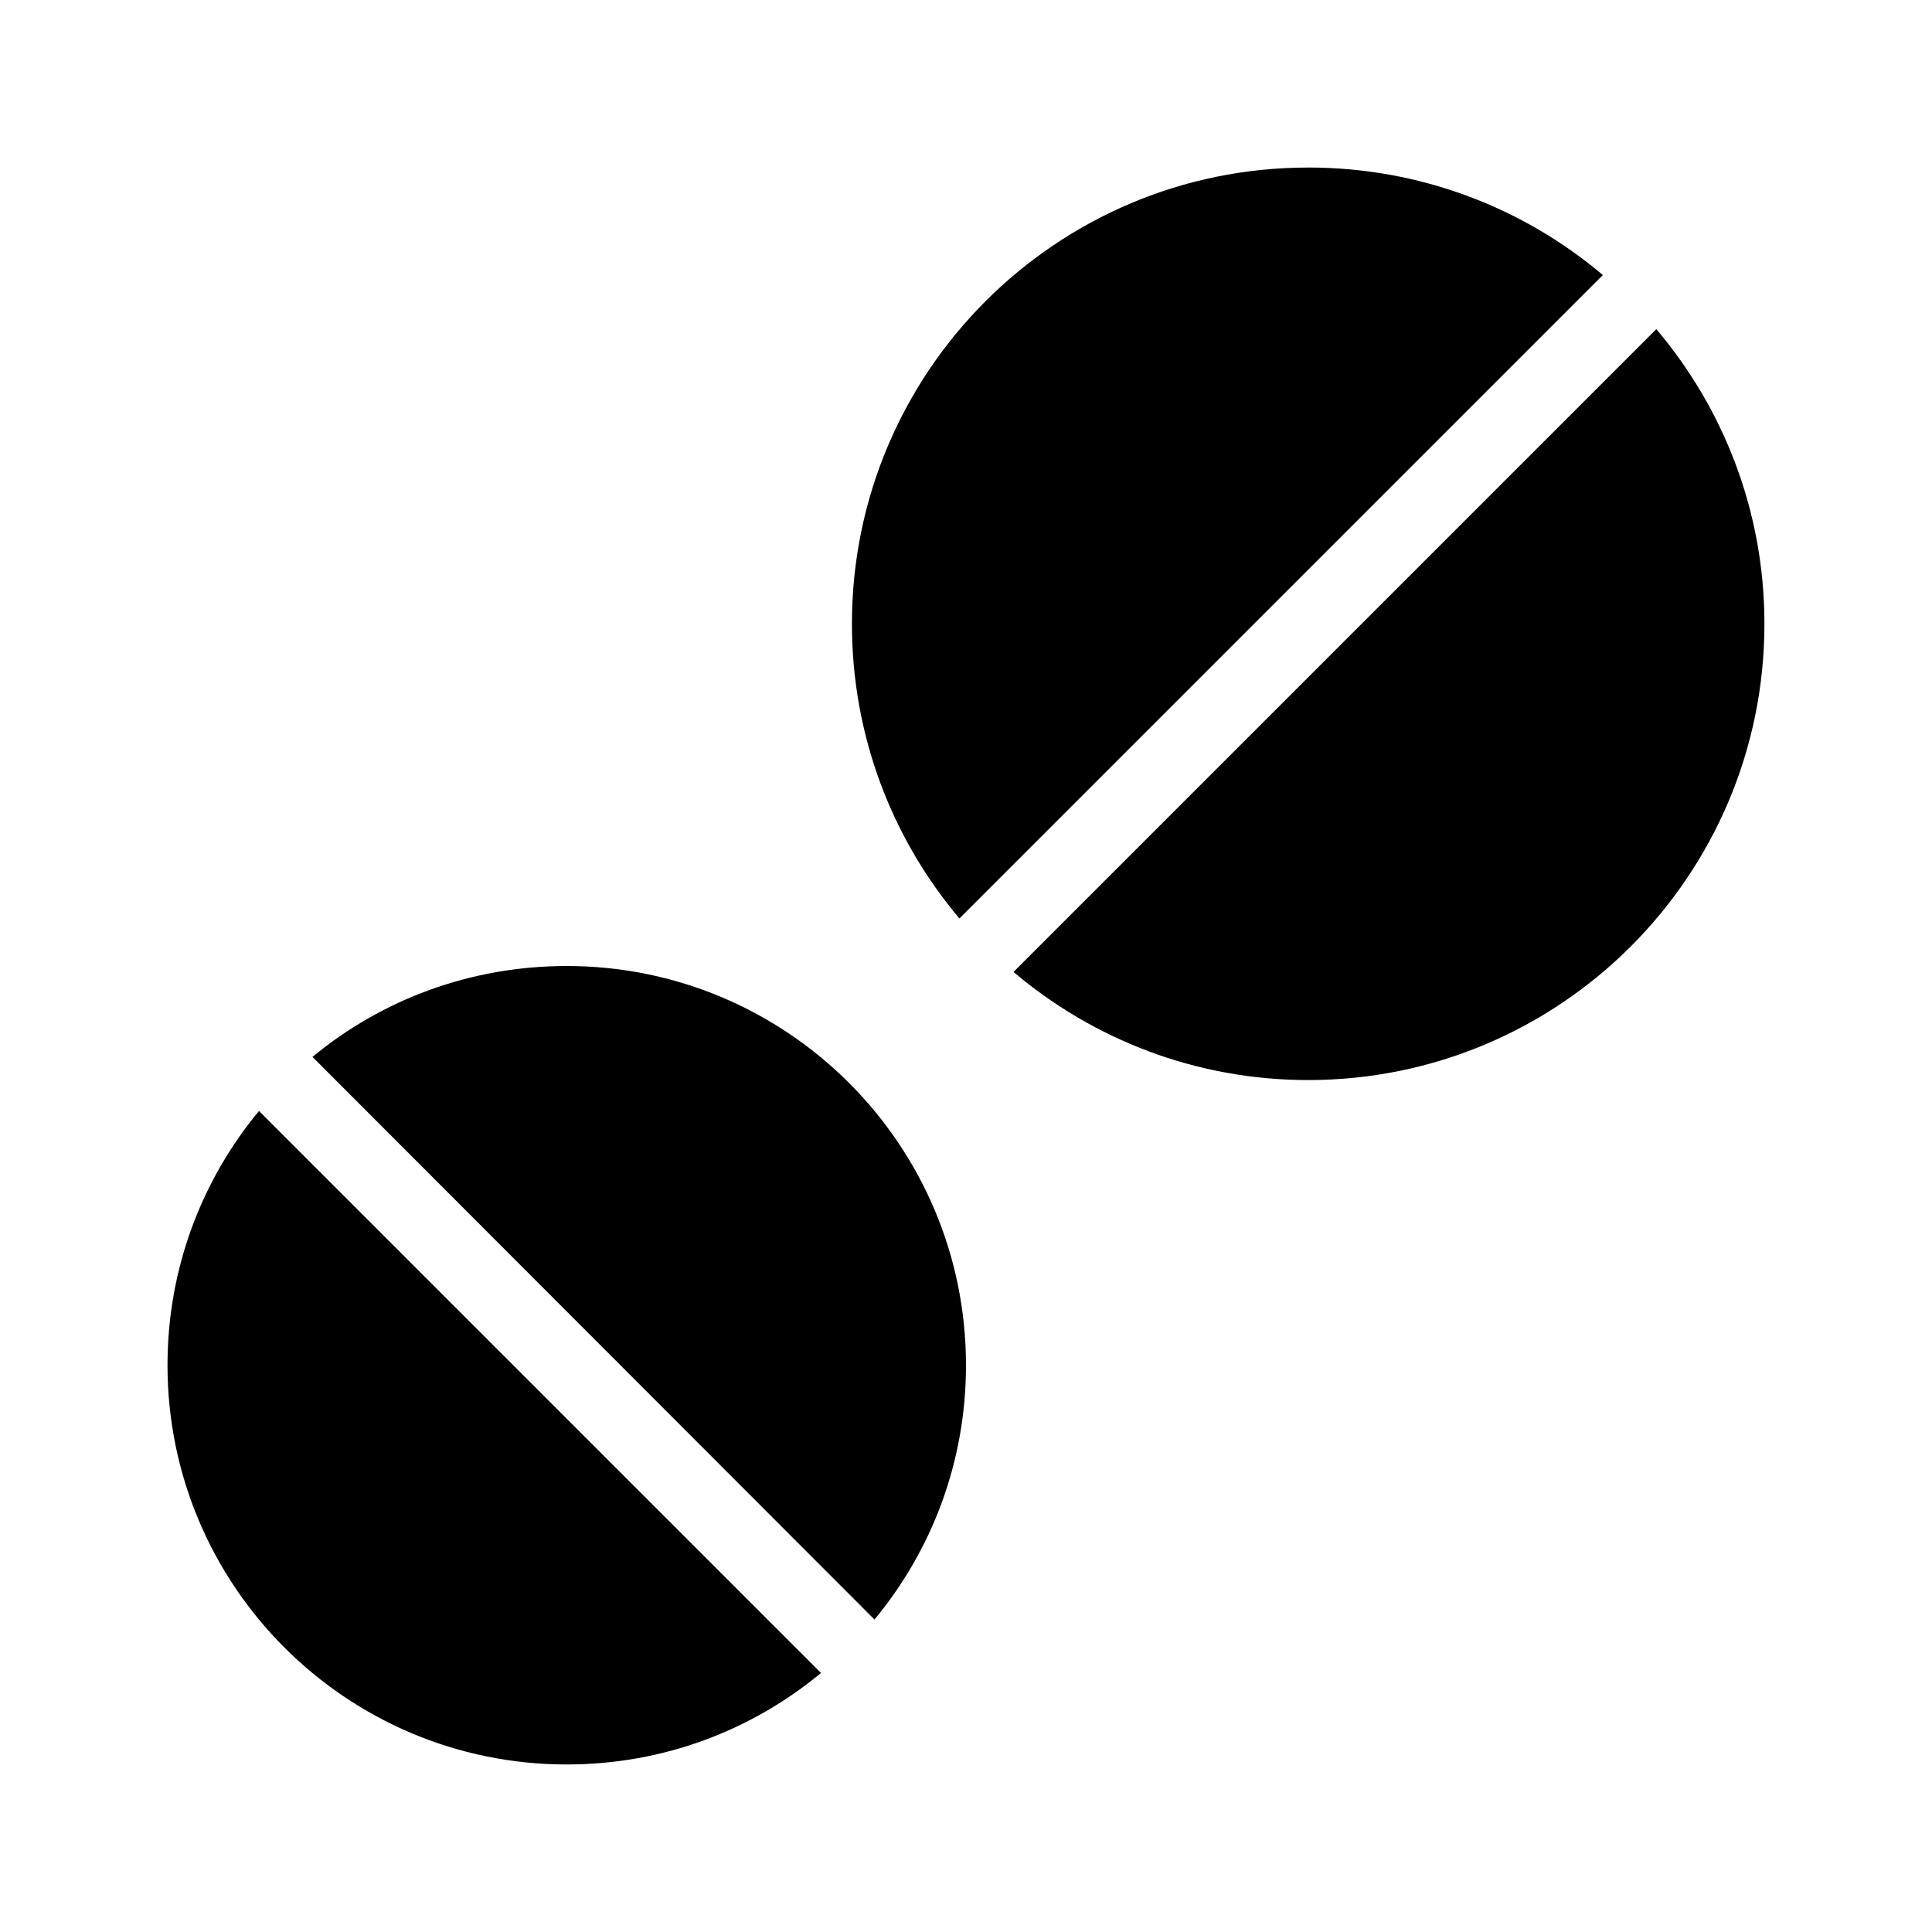 <?xml version="1.0" encoding="UTF-8"?>
<!-- Uploaded to: SVG Repo, www.svgrepo.com, Generator: SVG Repo Mixer Tools -->
<svg fill="#000000" width="800px" height="800px" version="1.1" viewBox="144 144 512 512" xmlns="http://www.w3.org/2000/svg">
 <path d="m490.68 188.4c-66.777 0-120.91 54.137-120.91 120.91 0 29.738 10.691 57.031 28.496 78.09l170.51-170.51c-21.059-17.809-48.352-28.496-78.09-28.496zm92.262 42.824-170.35 170.35c21.07 17.848 48.312 28.652 78.09 28.652 66.777 0 120.91-54.137 120.91-120.91 0-29.777-10.805-57.02-28.652-78.09zm-288.75 168.78c-25.605 0-49.082 8.953-67.383 24.09l148.94 149.1c15.176-18.316 24.246-41.746 24.246-67.391 0-58.43-47.367-105.8-105.8-105.8zm-81.555 38.414c-15.176 18.312-24.246 41.742-24.246 67.383 0 58.43 47.367 105.8 105.8 105.8 25.645 0 49.07-9.07 67.383-24.246z"/>
</svg>